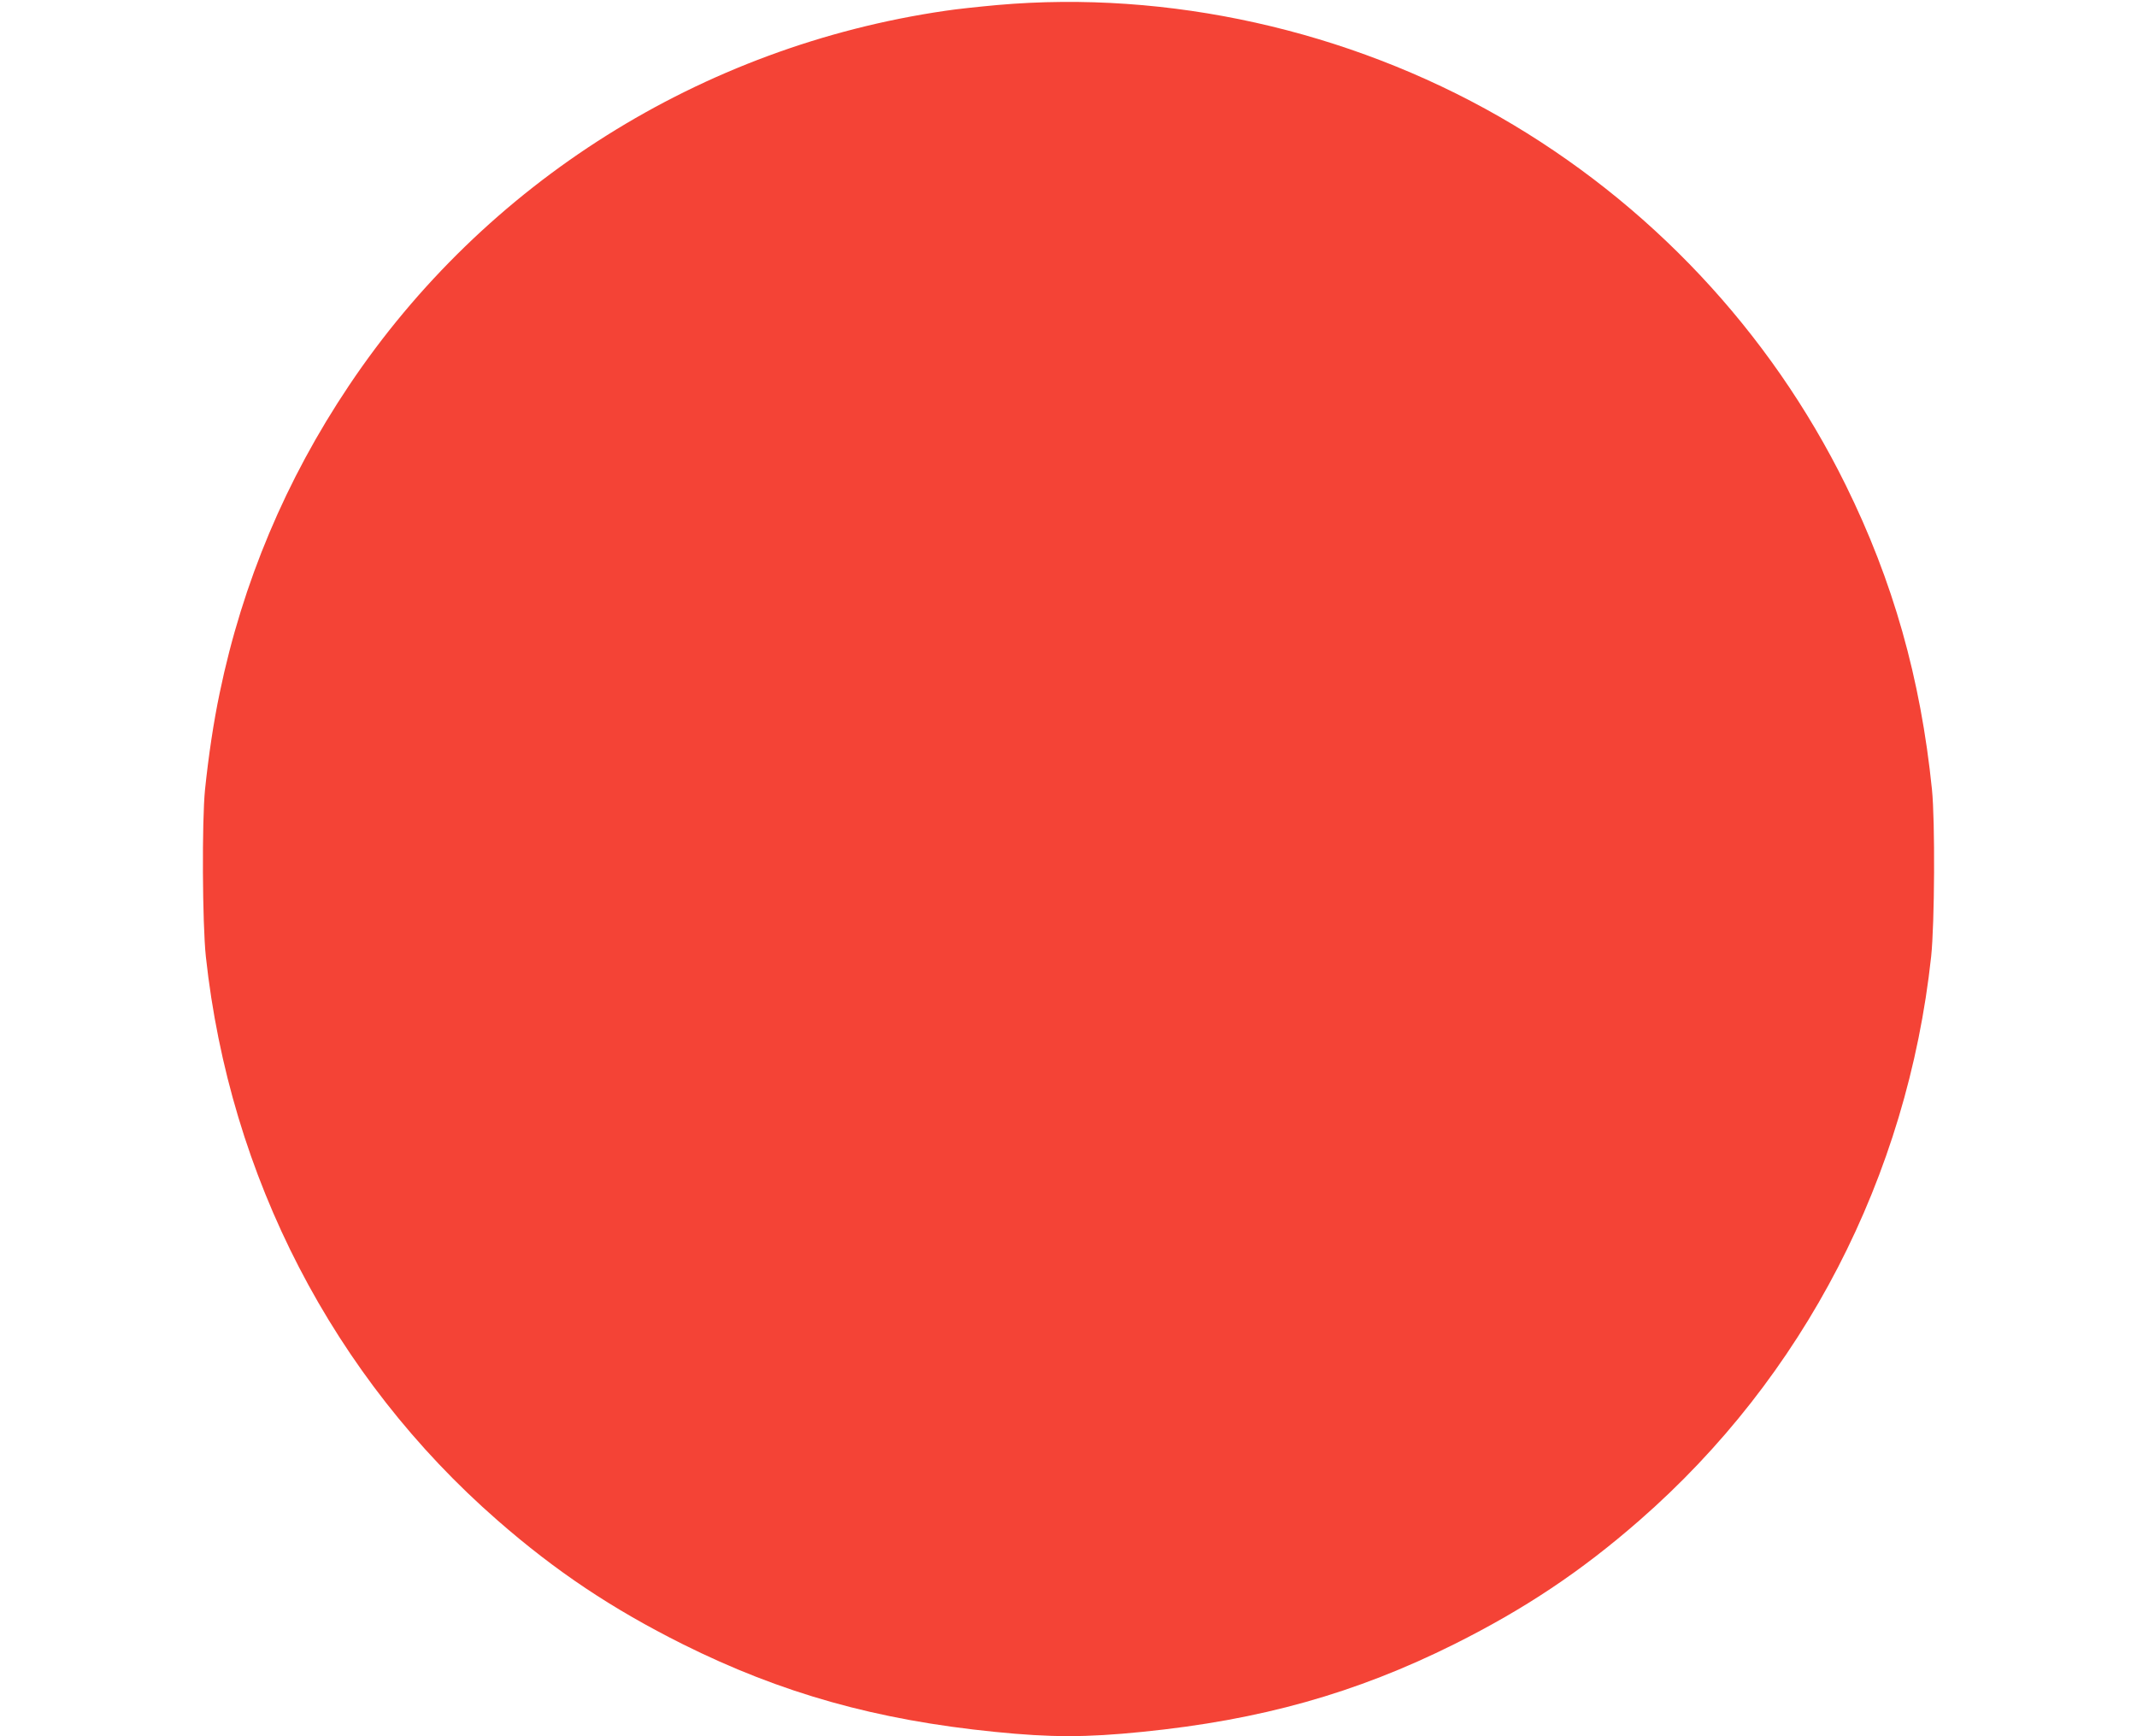 <?xml version="1.0" standalone="no"?>
<!DOCTYPE svg PUBLIC "-//W3C//DTD SVG 20010904//EN"
 "http://www.w3.org/TR/2001/REC-SVG-20010904/DTD/svg10.dtd">
<svg version="1.0" xmlns="http://www.w3.org/2000/svg"
 width="1280pt" height="1040pt" viewBox="0 0 1280 1040"
 preserveAspectRatio="xMidYMid meet">
<g transform="translate(0,1040) scale(0.1,-0.1)"
fill="#f44336" stroke="none">
<path d="M5975 10370 c-110 -10 -252 -25 -315 -35 -1458 -213 -2756 -1029
-3570 -2245 -378 -564 -637 -1179 -774 -1840 -37 -176 -67 -378 -88 -580 -19
-188 -16 -803 5 -1000 143 -1320 763 -2518 1747 -3377 350 -306 688 -531 1110
-742 590 -294 1159 -454 1869 -525 336 -34 546 -34 882 0 710 71 1279 231
1869 525 422 211 760 436 1110 742 984 859 1604 2057 1747 3377 21 197 24 812
5 1000 -68 667 -233 1249 -517 1825 -455 923 -1178 1692 -2074 2206 -909 520
-1984 759 -3006 669z"/>
</g>
</svg>
